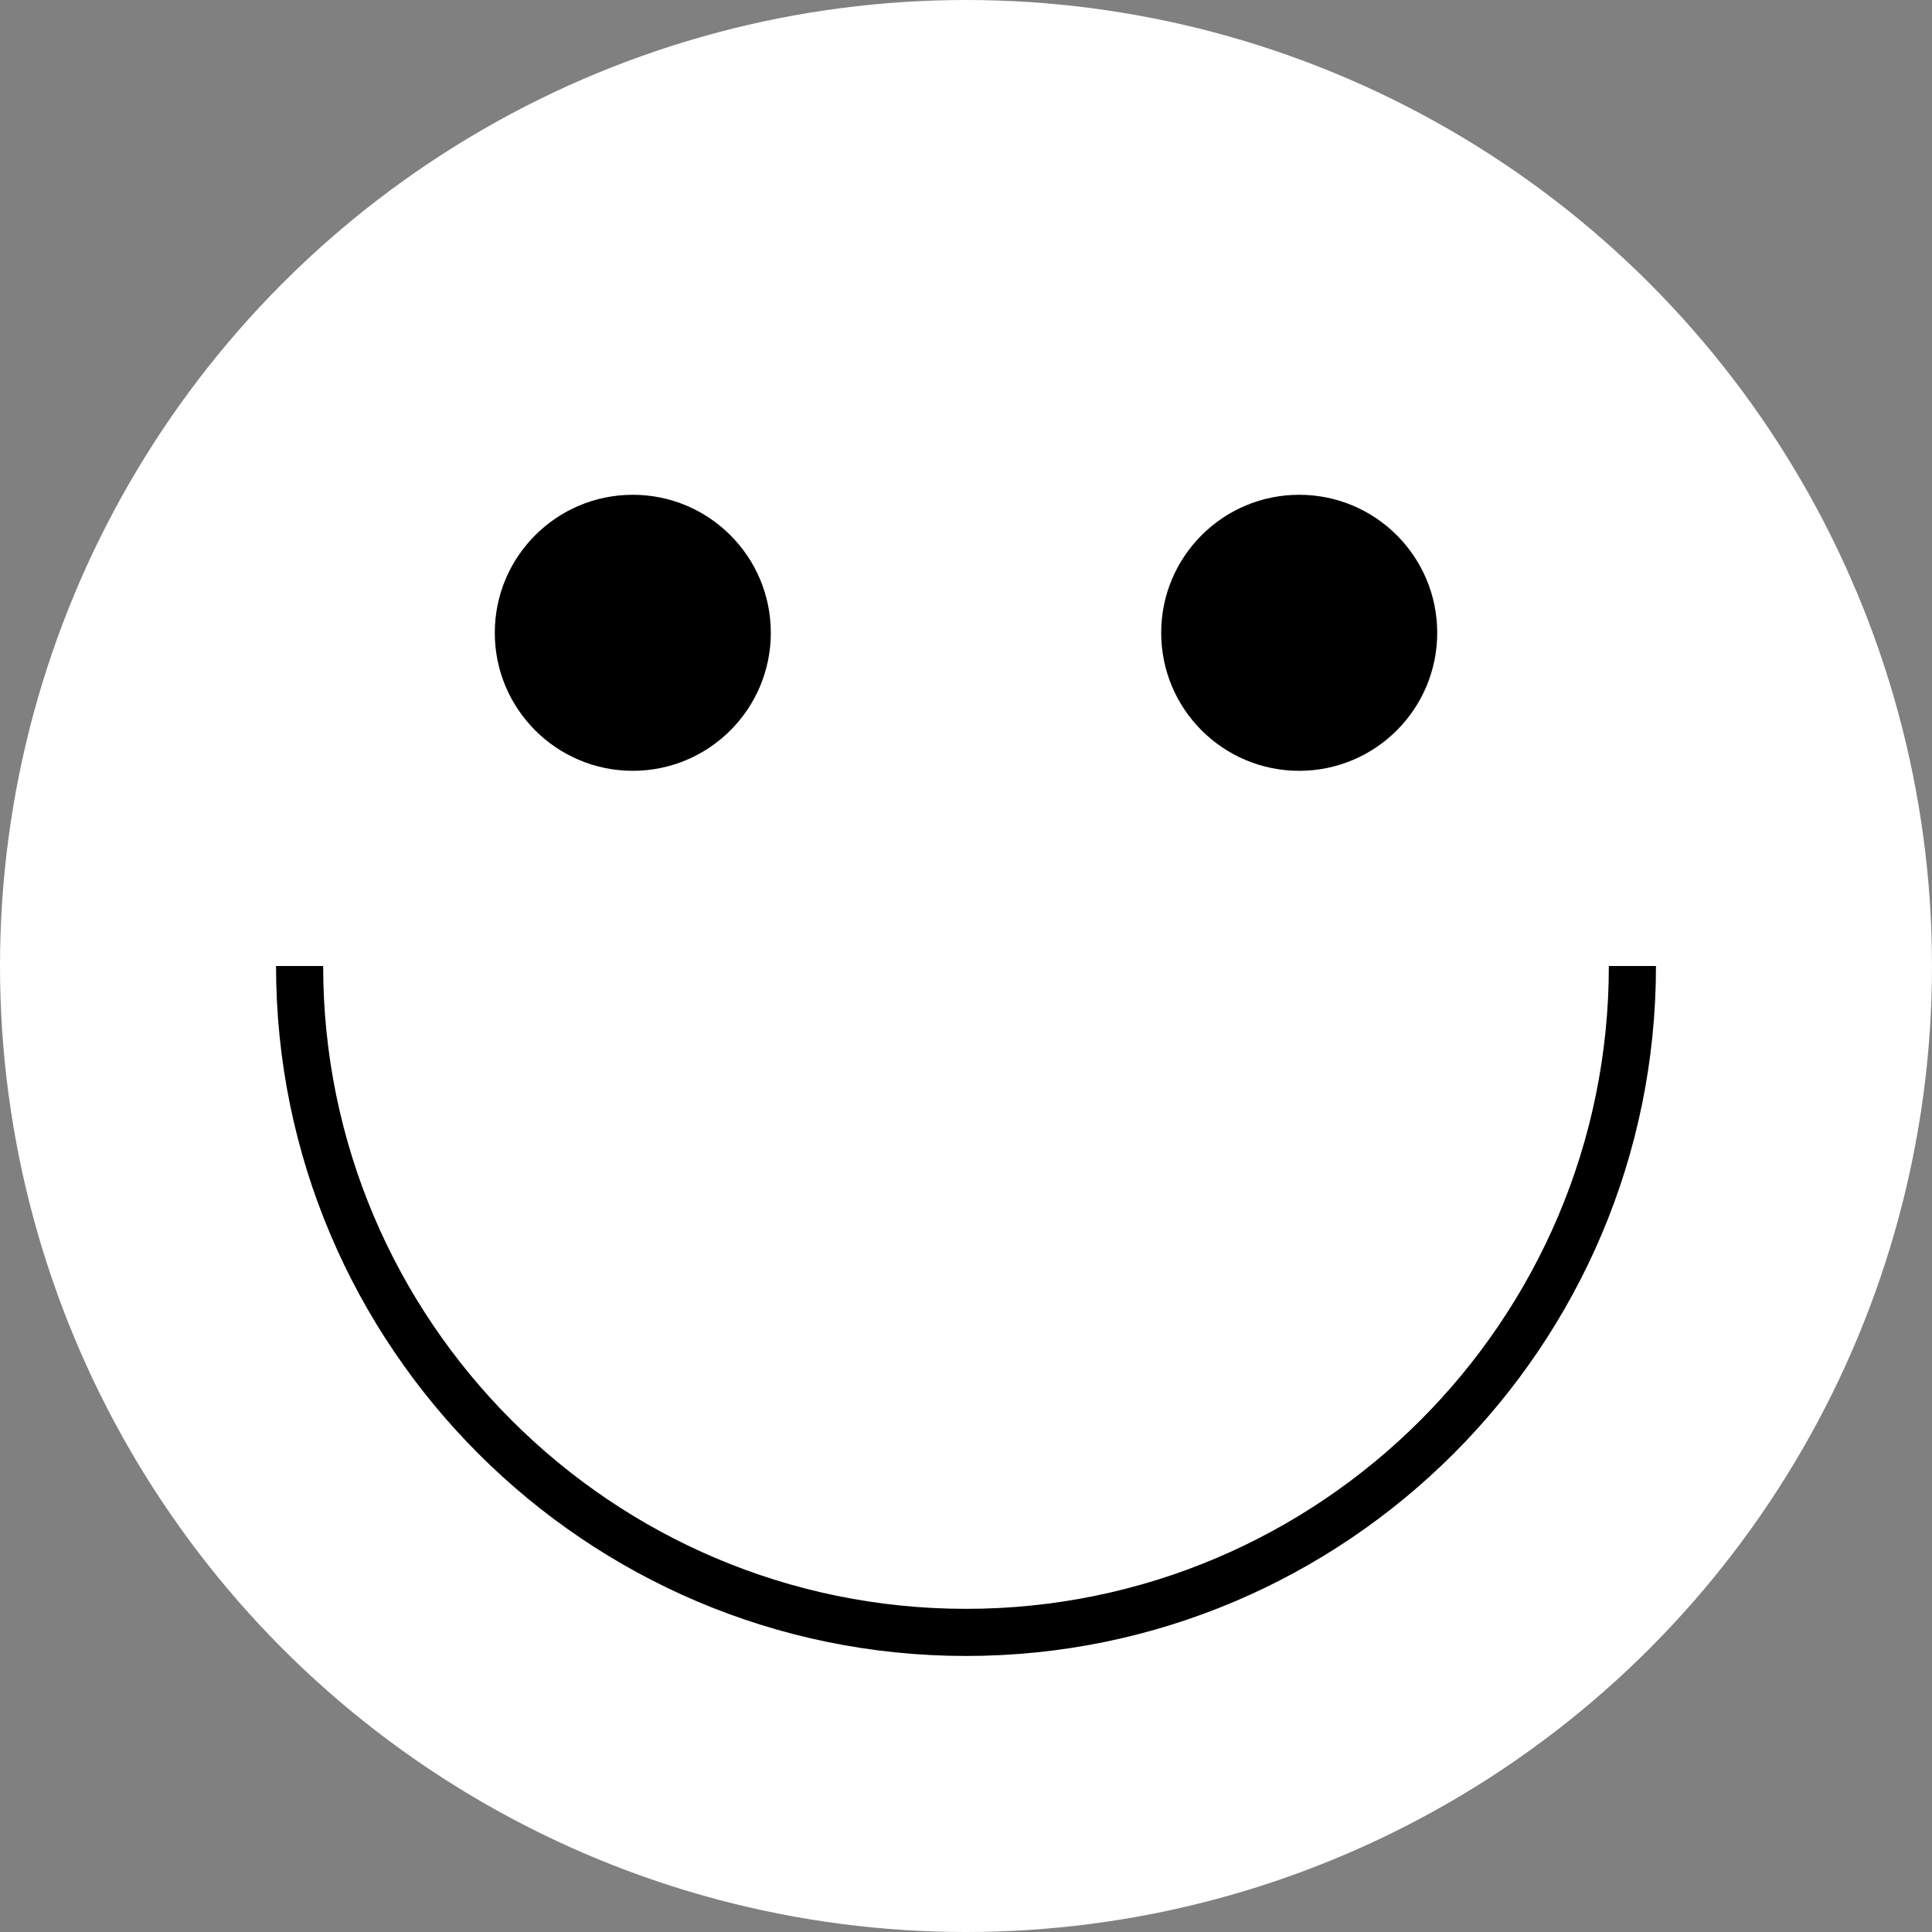 <?xml version="1.0" encoding="UTF-8" standalone="no"?><svg xmlns="http://www.w3.org/2000/svg" xmlns:xlink="http://www.w3.org/1999/xlink" fill="#000000" height="2500" preserveAspectRatio="xMidYMid meet" version="1" viewBox="250.0 250.0 2500.0 2500.0" width="2500" zoomAndPan="magnify"><rect x="250.0" y="250.0" width="2500.0" height="2500.0" fill="#808080" stroke="none"/><g><g id="change1_1"><circle cx="1500" cy="1500" fill="#ffffff" r="1250"/></g><g id="change2_1"><path d="M2331.84,1500c0,458.68-373.17,831.84-831.84,831.84S668.17,1958.68,668.17,1500h-60.98 c0,492.3,400.52,892.81,892.81,892.81s892.82-400.52,892.82-892.81H2331.84z" fill="inherit"/><circle cx="1068.84" cy="1068.84" fill="inherit" r="178.59"/><circle cx="1931.16" cy="1068.84" fill="inherit" r="178.59"/></g></g></svg>